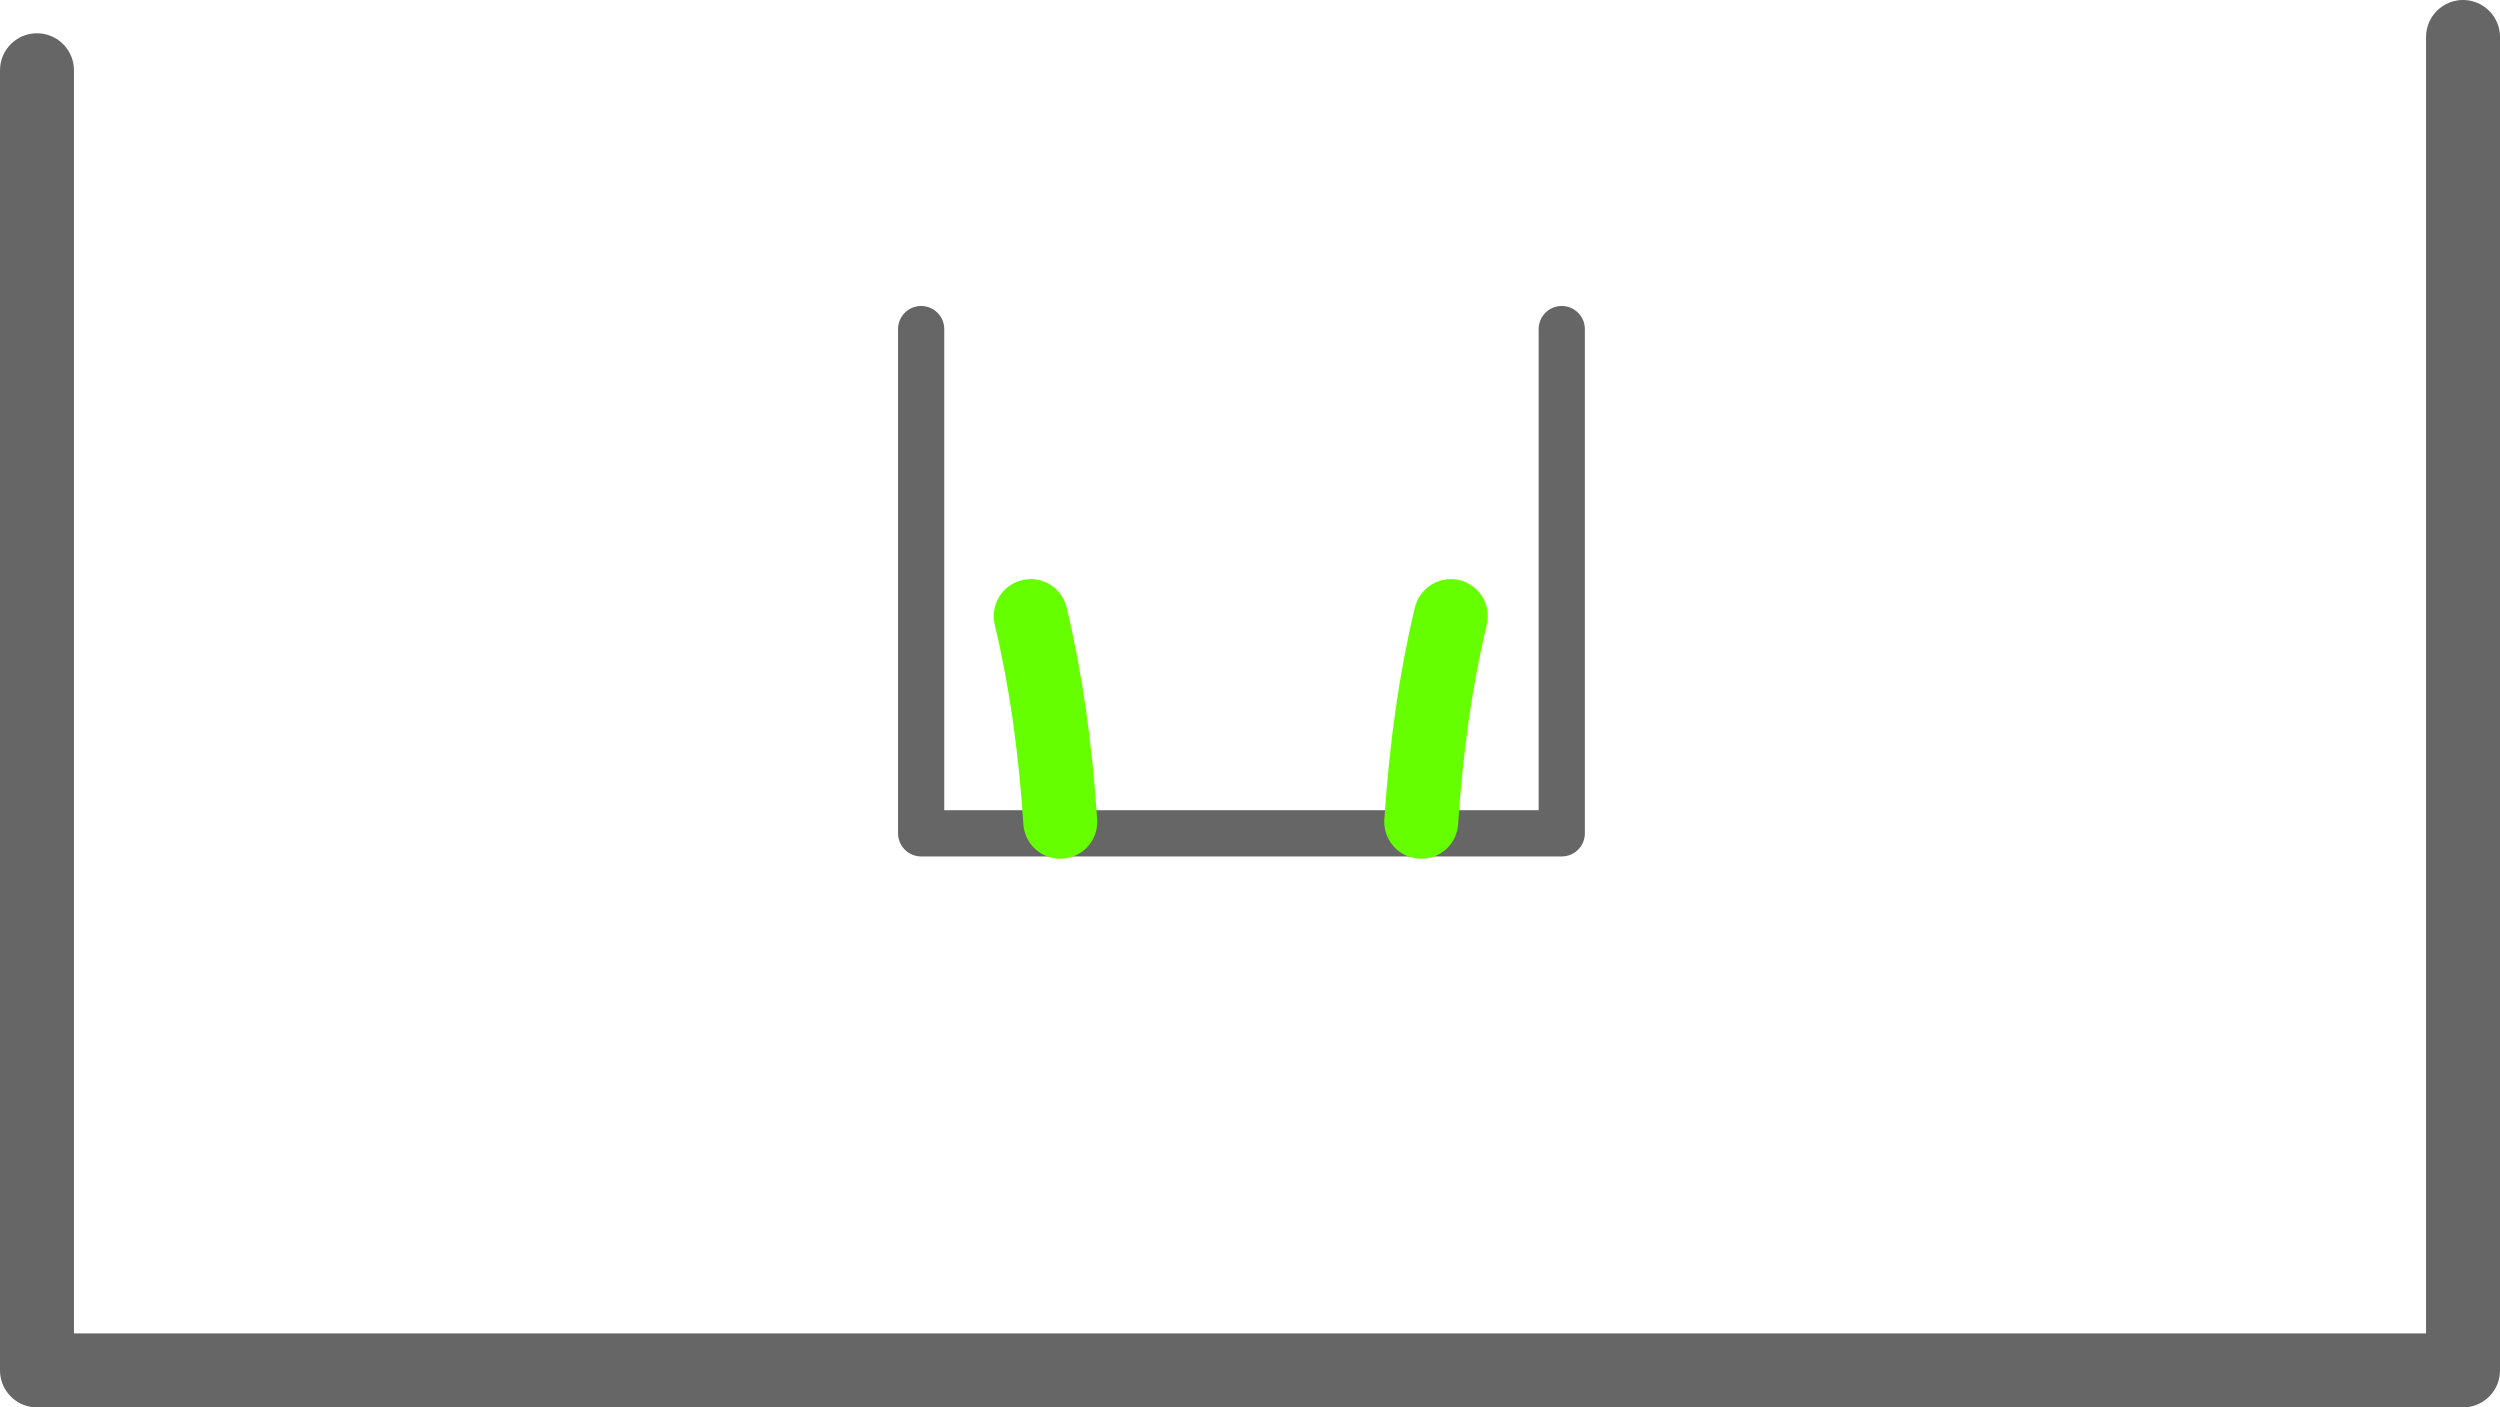 <?xml version="1.0" encoding="UTF-8" standalone="no"?>
<svg xmlns:xlink="http://www.w3.org/1999/xlink" height="152.25px" width="270.45px" xmlns="http://www.w3.org/2000/svg">
  <g transform="matrix(1.0, 0.0, 0.0, 1.0, -152.5, -150.55)">
    <path d="M418.95 154.55 L418.95 298.8 156.5 298.8 156.5 158.15" fill="none" stroke="#666666" stroke-linecap="round" stroke-linejoin="round" stroke-width="8.0"/>
    <path d="M321.45 186.15 L321.45 240.7 252.15 240.7 252.15 186.15" fill="none" stroke="#666666" stroke-linecap="round" stroke-linejoin="round" stroke-width="5.0"/>
    <path d="M306.25 239.45 Q307.05 227.2 309.45 217.2 M264.0 217.2 Q266.4 227.2 267.2 239.45" fill="none" stroke="#66ff00" stroke-linecap="round" stroke-linejoin="round" stroke-width="8.0"/>
  </g>
</svg>
